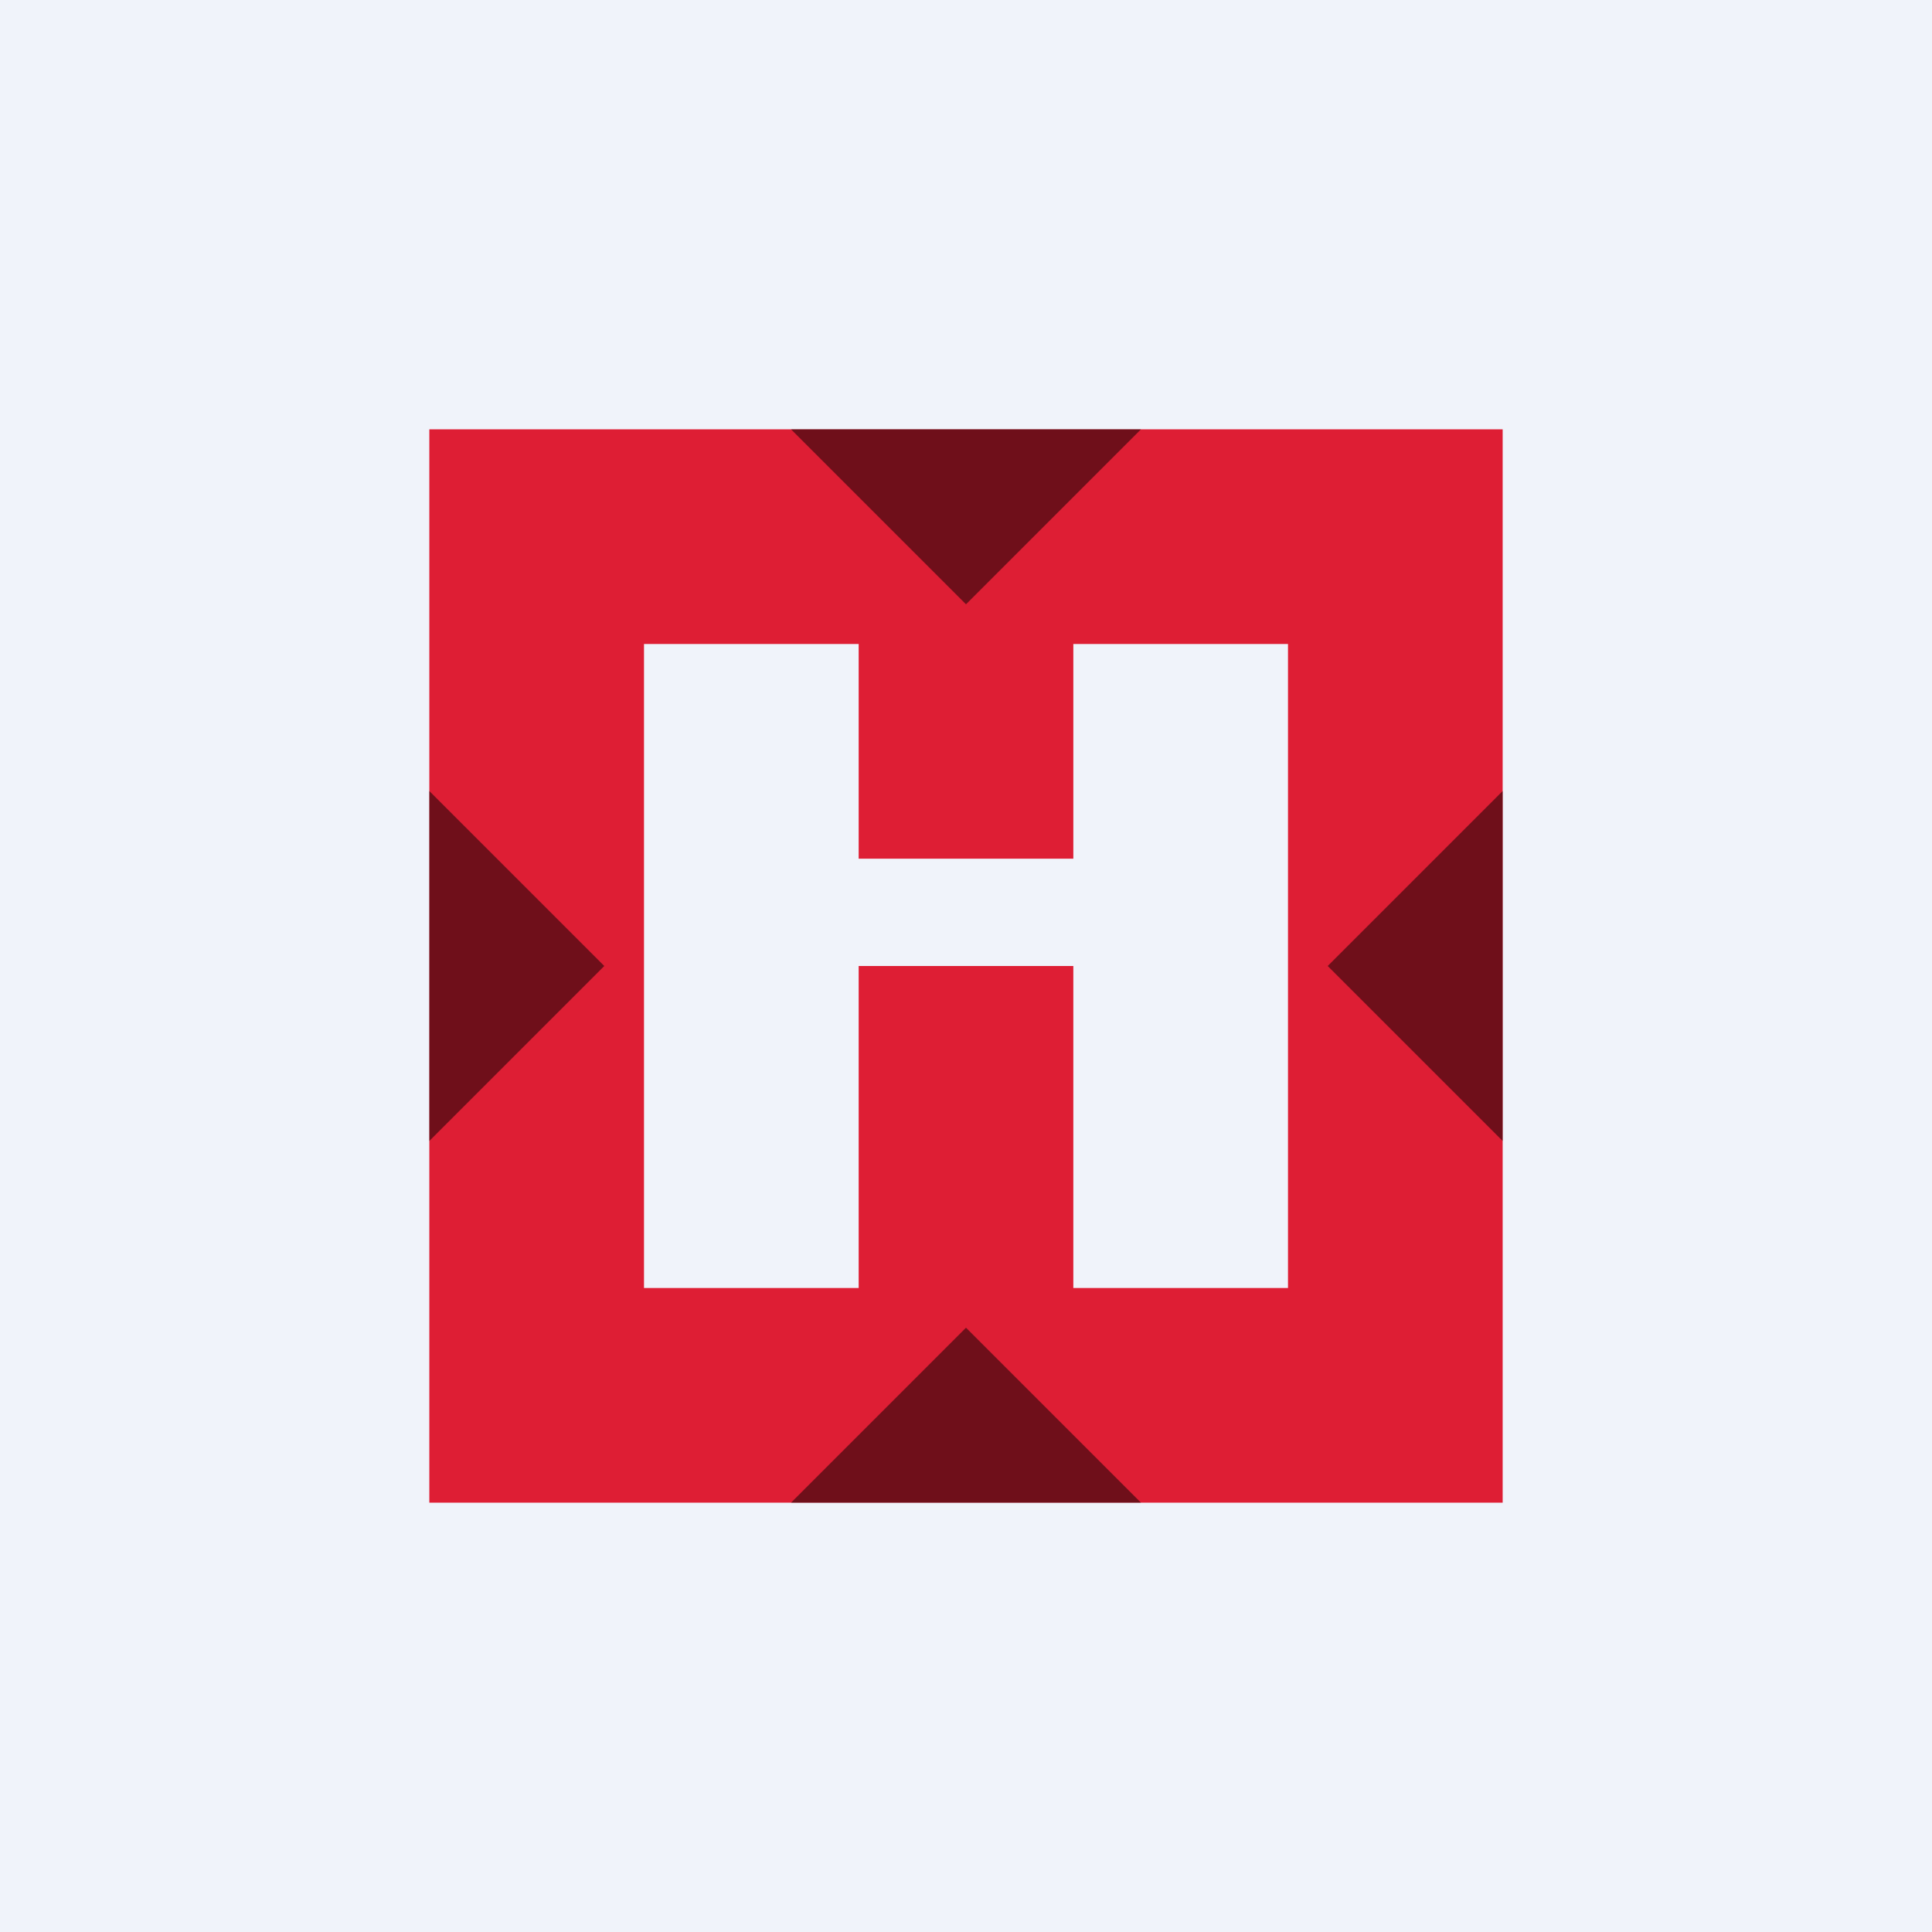 <!-- by TradingView --><svg width="18" height="18" viewBox="0 0 18 18" xmlns="http://www.w3.org/2000/svg"><path fill="#F0F3FA" d="M0 0h18v18H0z"/><path d="M14 4H4v10h10V4Z" fill="#DE1E34"/><path d="M10 8H8V6H6v6h2V9h2v3h2V6h-2v2Z" fill="#F0F3FA"/><path d="M10.63 14H7.37L9 12.37 10.63 14Zm-5-5L4 10.63V7.37L5.63 9ZM14 10.63 12.37 9 14 7.37v3.26Zm-5-5L7.37 4h3.26L9 5.63Z" fill-opacity=".5"/></svg>